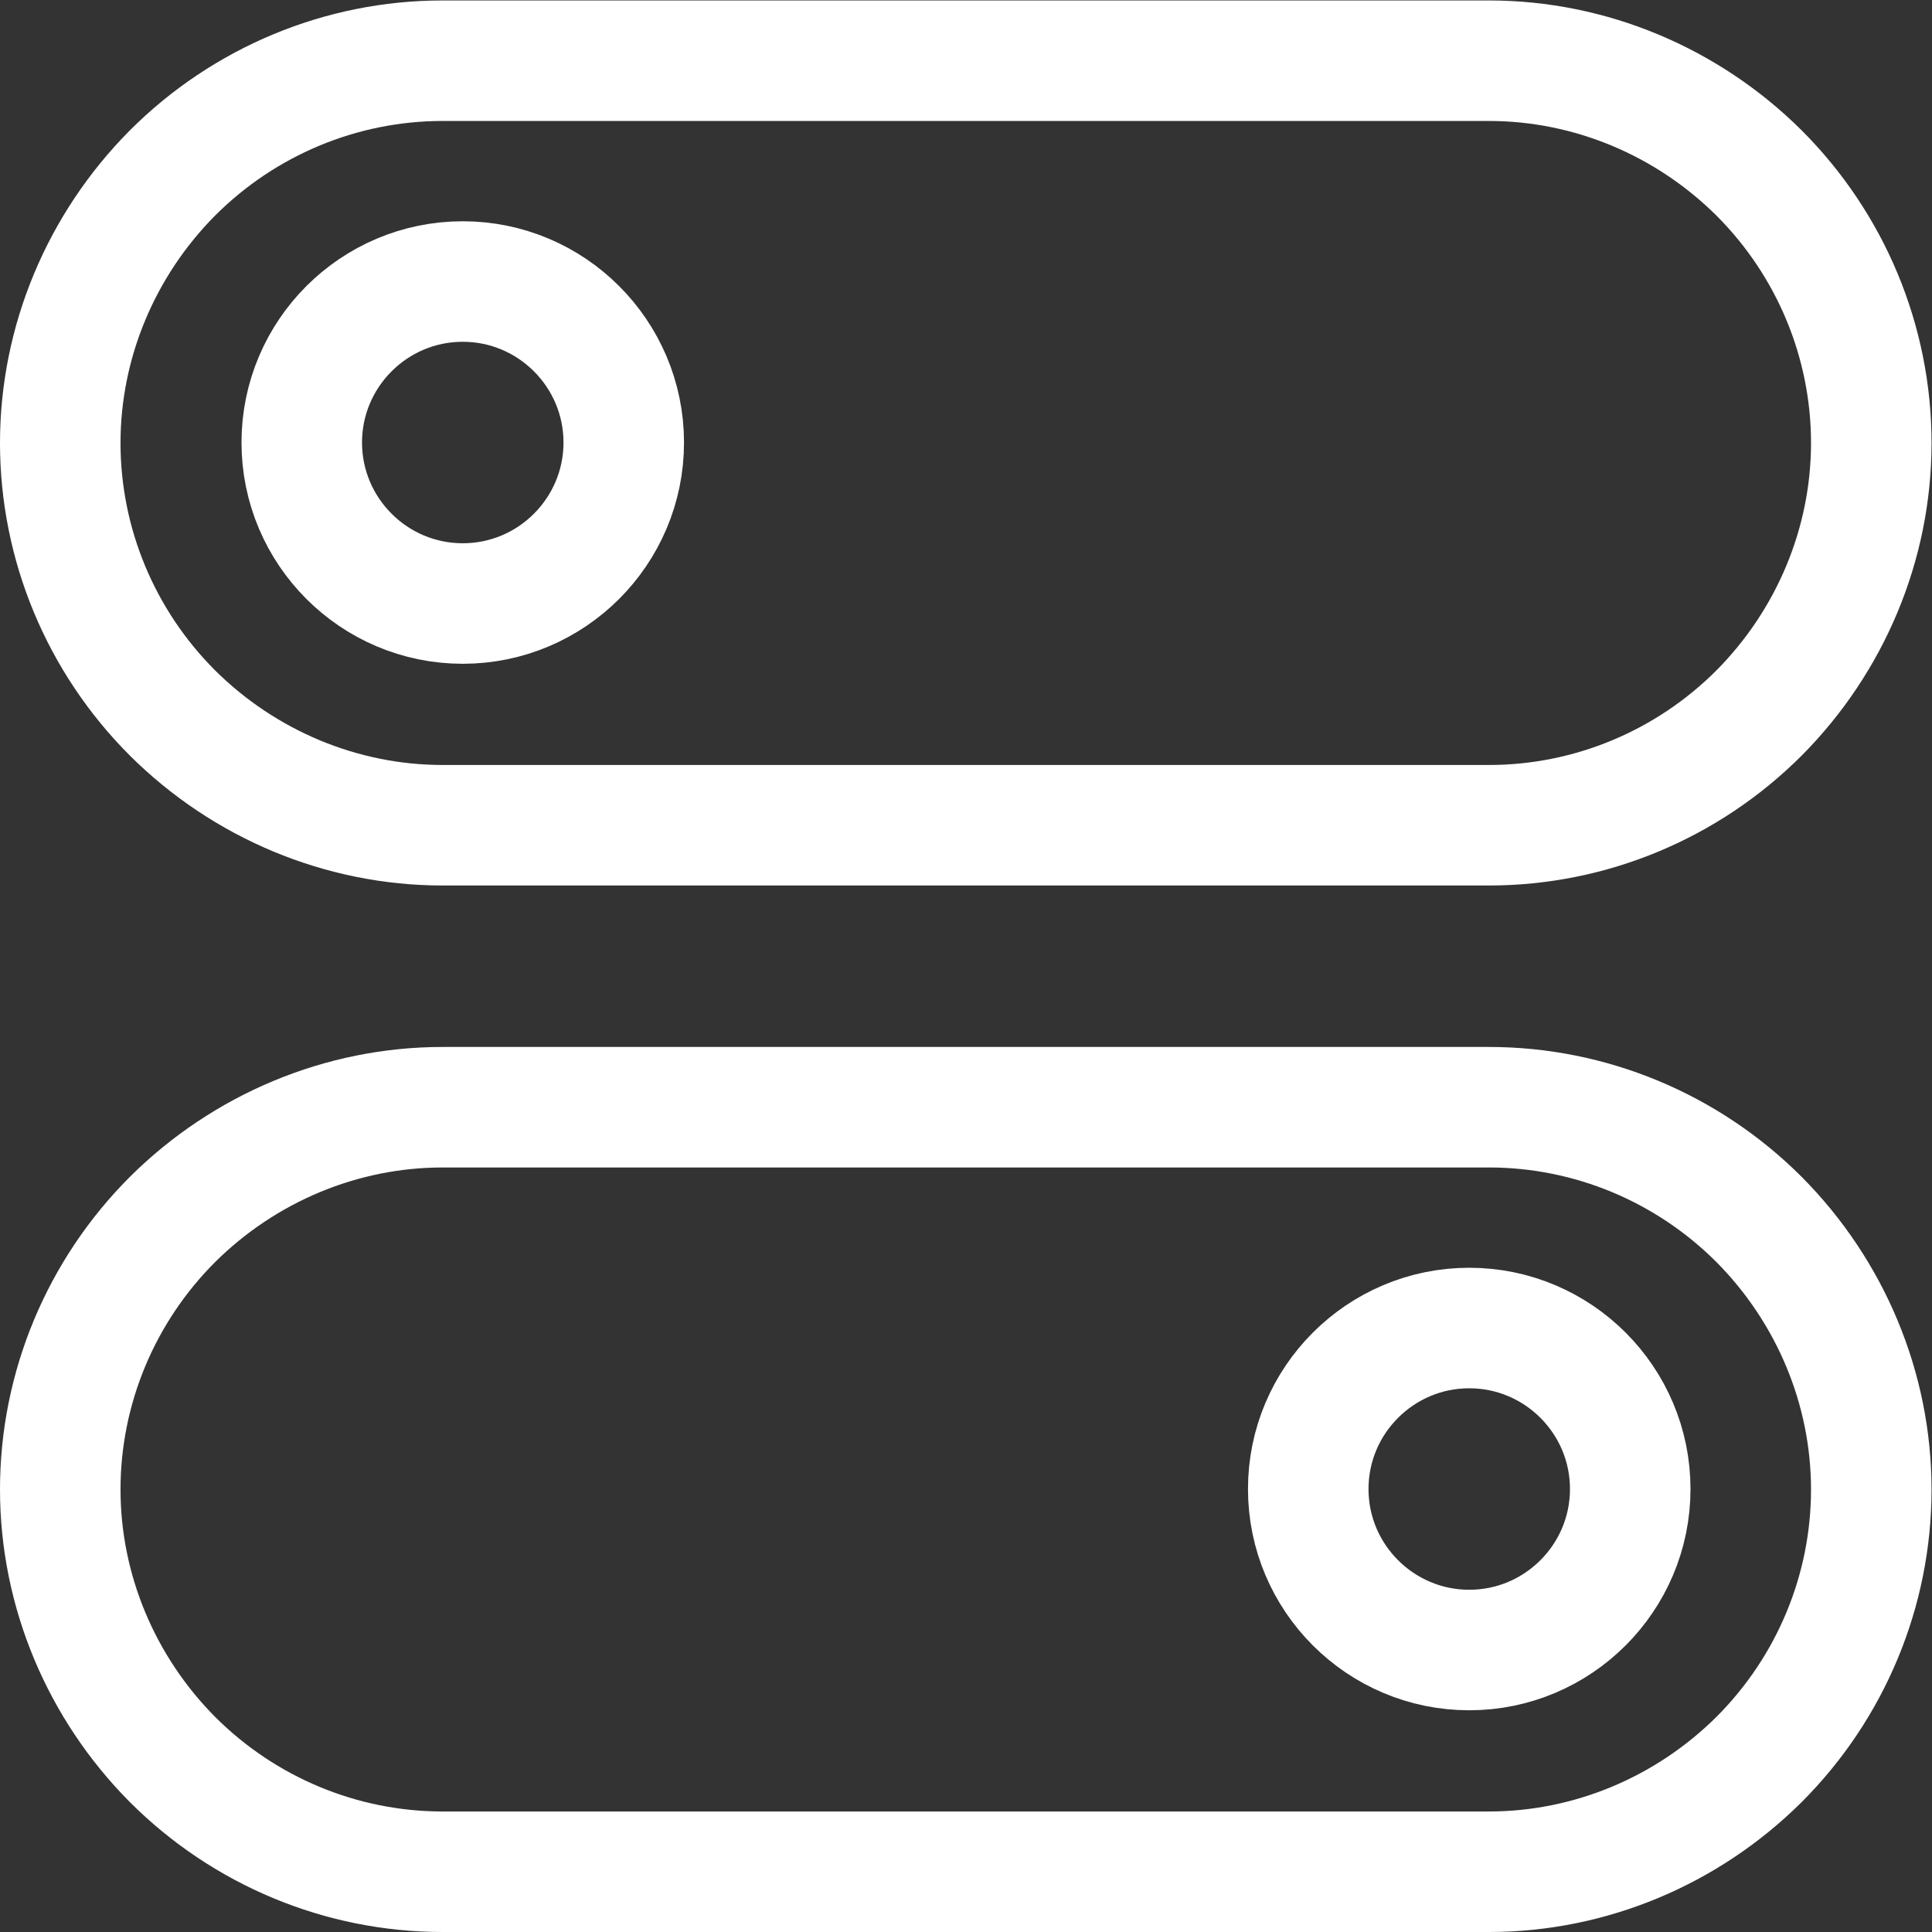 <?xml version="1.0" encoding="UTF-8"?><svg id="Layer_2" xmlns="http://www.w3.org/2000/svg" viewBox="0 0 42 42"><rect x="0" y="0" width="42" height="42" fill="#333333" stroke="none"/><g id="Layer_1-2"><rect width="42" height="42" style="fill:none;"/><path d="m32.37,17.94H9.62c-2.2,0-4.31-.89-5.87-2.44-1.56-1.56-2.44-3.67-2.44-5.87,0-2.2.89-4.31,2.44-5.87,1.56-1.56,3.67-2.44,5.87-2.44h22.75c2.2,0,4.31.89,5.87,2.44,1.56,1.56,2.44,3.67,2.44,5.87,0,2.2-.89,4.31-2.44,5.87-1.56,1.56-3.67,2.44-5.87,2.44Z" style="fill:none; stroke:#fff; stroke-linecap:round; stroke-linejoin:round; stroke-width:2.62px;"/><path d="m10.06,13.12c1.93,0,3.5-1.57,3.5-3.5s-1.57-3.5-3.5-3.5-3.5,1.57-3.5,3.5,1.57,3.5,3.5,3.5Z" style="fill:none; stroke:#fff; stroke-linecap:round; stroke-linejoin:round; stroke-width:2.62px;"/><path d="m9.62,40.69h22.75c2.2,0,4.31-.89,5.87-2.44,1.56-1.56,2.44-3.67,2.44-5.87,0-2.2-.89-4.31-2.44-5.87-1.56-1.56-3.67-2.44-5.87-2.44H9.62c-2.2,0-4.31.89-5.87,2.44-1.56,1.56-2.44,3.67-2.44,5.87,0,2.2.89,4.31,2.44,5.87,1.56,1.56,3.67,2.44,5.87,2.44Z" style="fill:none; stroke:#fff; stroke-linecap:round; stroke-linejoin:round; stroke-width:2.62px;"/><path d="m31.94,35.87c1.93,0,3.5-1.57,3.5-3.5s-1.57-3.5-3.5-3.5-3.5,1.57-3.5,3.5,1.57,3.5,3.5,3.5Z" style="fill:none; stroke:#fff; stroke-linecap:round; stroke-linejoin:round; stroke-width:2.62px;"/><rect width="42" height="42" style="fill:none;"/></g></svg>